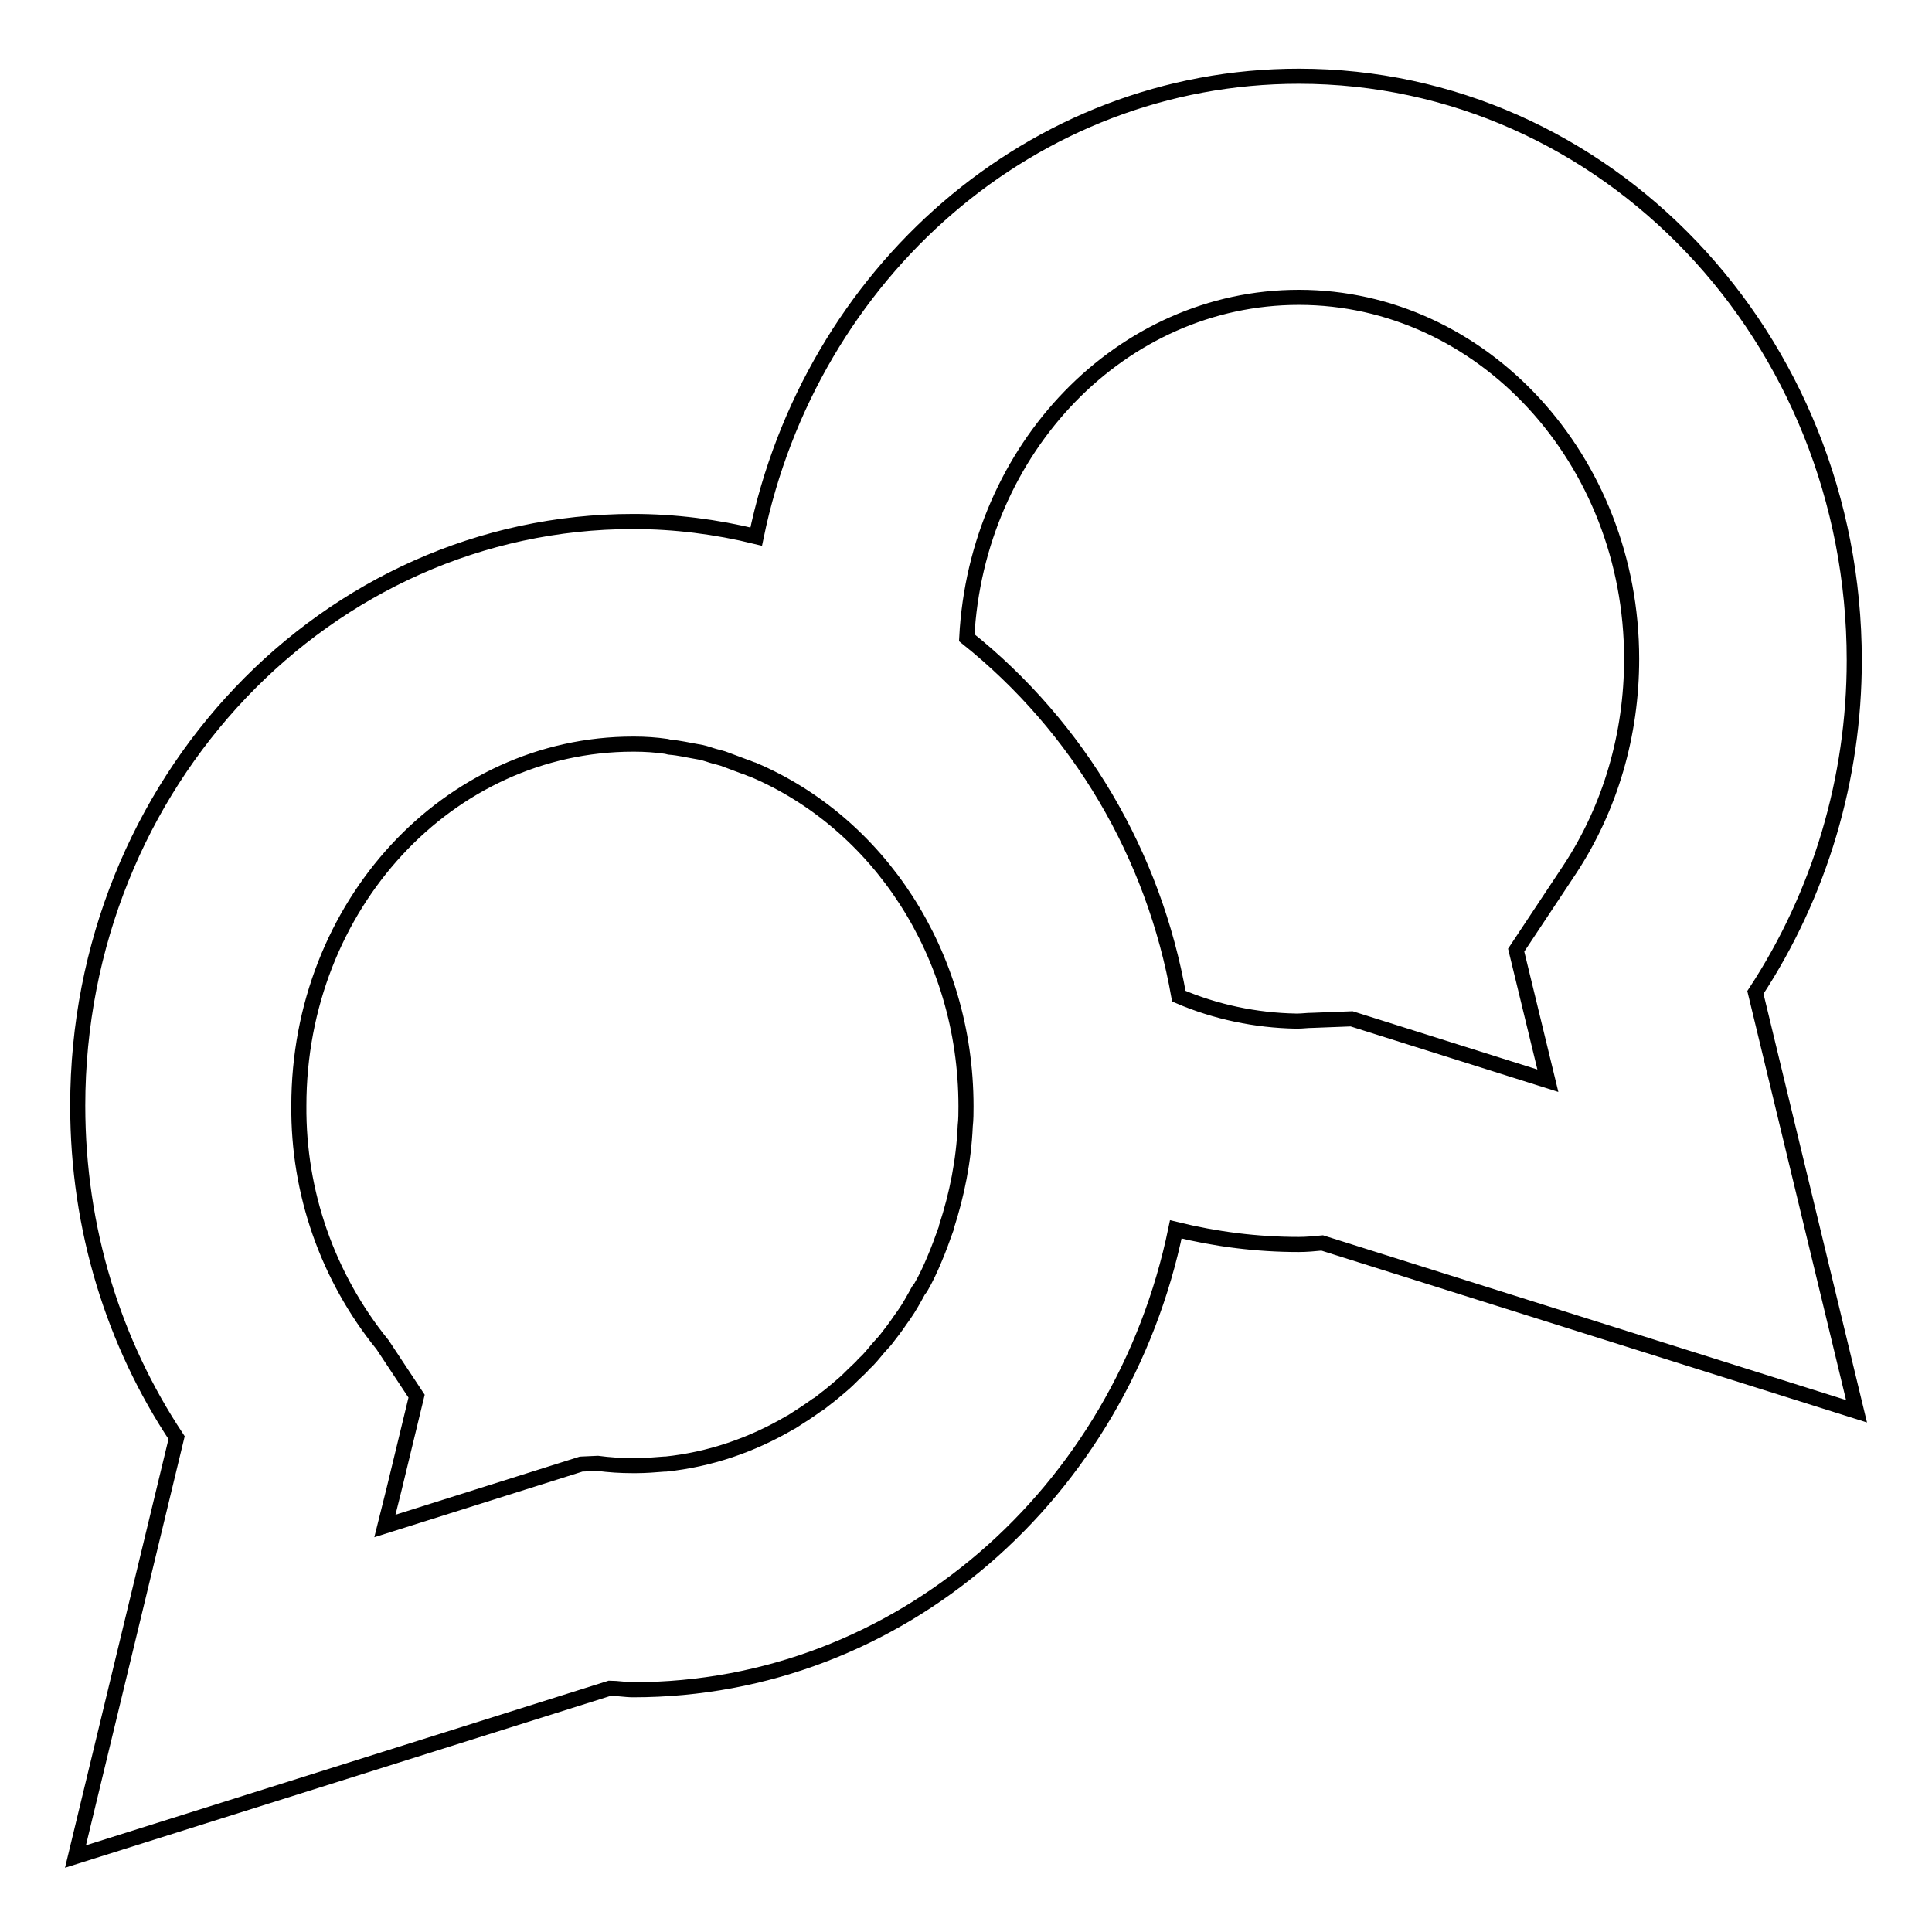 <?xml version="1.0" encoding="utf-8"?>
<!-- Svg Vector Icons : http://www.onlinewebfonts.com/icon -->
<!DOCTYPE svg PUBLIC "-//W3C//DTD SVG 1.1//EN" "http://www.w3.org/Graphics/SVG/1.1/DTD/svg11.dtd">
<svg version="1.1" xmlns="http://www.w3.org/2000/svg" xmlns:xlink="http://www.w3.org/1999/xlink" x="0px" y="0px" viewBox="0 0 256 256" enable-background="new 0 0 256 256" xml:space="preserve">
<g> <path stroke-width="2" fill-opacity="0" stroke="#000000"  d="M232.6,131.5c8.6-13.1,13.1-28.4,13.1-44c0-42.8-32.9-77.4-73.6-77.4c-35.3,0-64.7,26.1-71.9,61 c-5.3-1.3-10.8-2-16.3-2c-40.6,0-73.6,34.7-73.6,77.4c0,16.4,4.8,31.5,13.1,44L10,246l70.8-22.3c1,0,2.1,0.2,3.1,0.2 c35.3,0,64.7-26.1,71.9-61c5.3,1.3,10.7,2,16.3,2c1,0,2.1-0.1,3.1-0.2L246,187L232.6,131.5L232.6,131.5z M127.9,149.2L127.9,149.2 c-0.2,4.6-1.1,9.1-2.5,13.4l0,0.1c-0.5,1.4-1,2.8-1.6,4.2c-0.5,1.2-1.1,2.5-1.8,3.7l-0.3,0.4c-0.6,1.1-1.2,2.2-1.9,3.2l-0.5,0.7 c-0.6,0.9-1.3,1.8-2,2.7l-0.9,1c-0.6,0.7-1.2,1.5-1.9,2.1c-0.4,0.5-0.9,0.9-1.4,1.4c-0.5,0.5-1,1-1.6,1.5c-0.7,0.6-1.4,1.2-2.2,1.8 c-0.4,0.3-0.7,0.6-1.1,0.8c-1.1,0.8-2.2,1.5-3.3,2.2l-0.2,0.1c-5.1,3-10.7,4.9-16.5,5.5l-0.2,0c-1.2,0.1-2.5,0.2-3.7,0.2l-0.2,0h0 l-0.3,0c-1.6,0-3.1-0.1-4.6-0.3L77,194l-26,8.2l1.2-4.8l3-12.4l-4.5-6.8c-7.3-9-11.2-20.2-11.1-31.7c0-26.5,19.8-47.9,44.3-47.9H84 c1.5,0,2.9,0.1,4.3,0.3l0.4,0.1c1.3,0.1,2.5,0.4,3.7,0.6c0.7,0.1,1.3,0.3,1.9,0.5c0.6,0.2,1.3,0.3,2,0.6c0.8,0.3,1.6,0.6,2.4,0.9 c0.4,0.1,0.7,0.3,1.1,0.4v0c16.5,7,28.2,24.3,28.2,44.6C128,147.4,128,148.3,127.9,149.2L127.9,149.2z M208,115.2l-7.1,10.7 l4.2,17.3l-26-8.2l-5.2,0.2c-0.7,0-1.3,0.1-2,0.1l-0.2,0c-5.3-0.1-10.6-1.2-15.5-3.3c-3.3-18.7-13.2-35.6-28.1-47.5 c1.3-25.1,20.5-45.1,44-45.1c24.3,0,44.1,21.5,44.1,47.9C216.2,97.3,213.4,107,208,115.2L208,115.2z"/></g>
</svg>